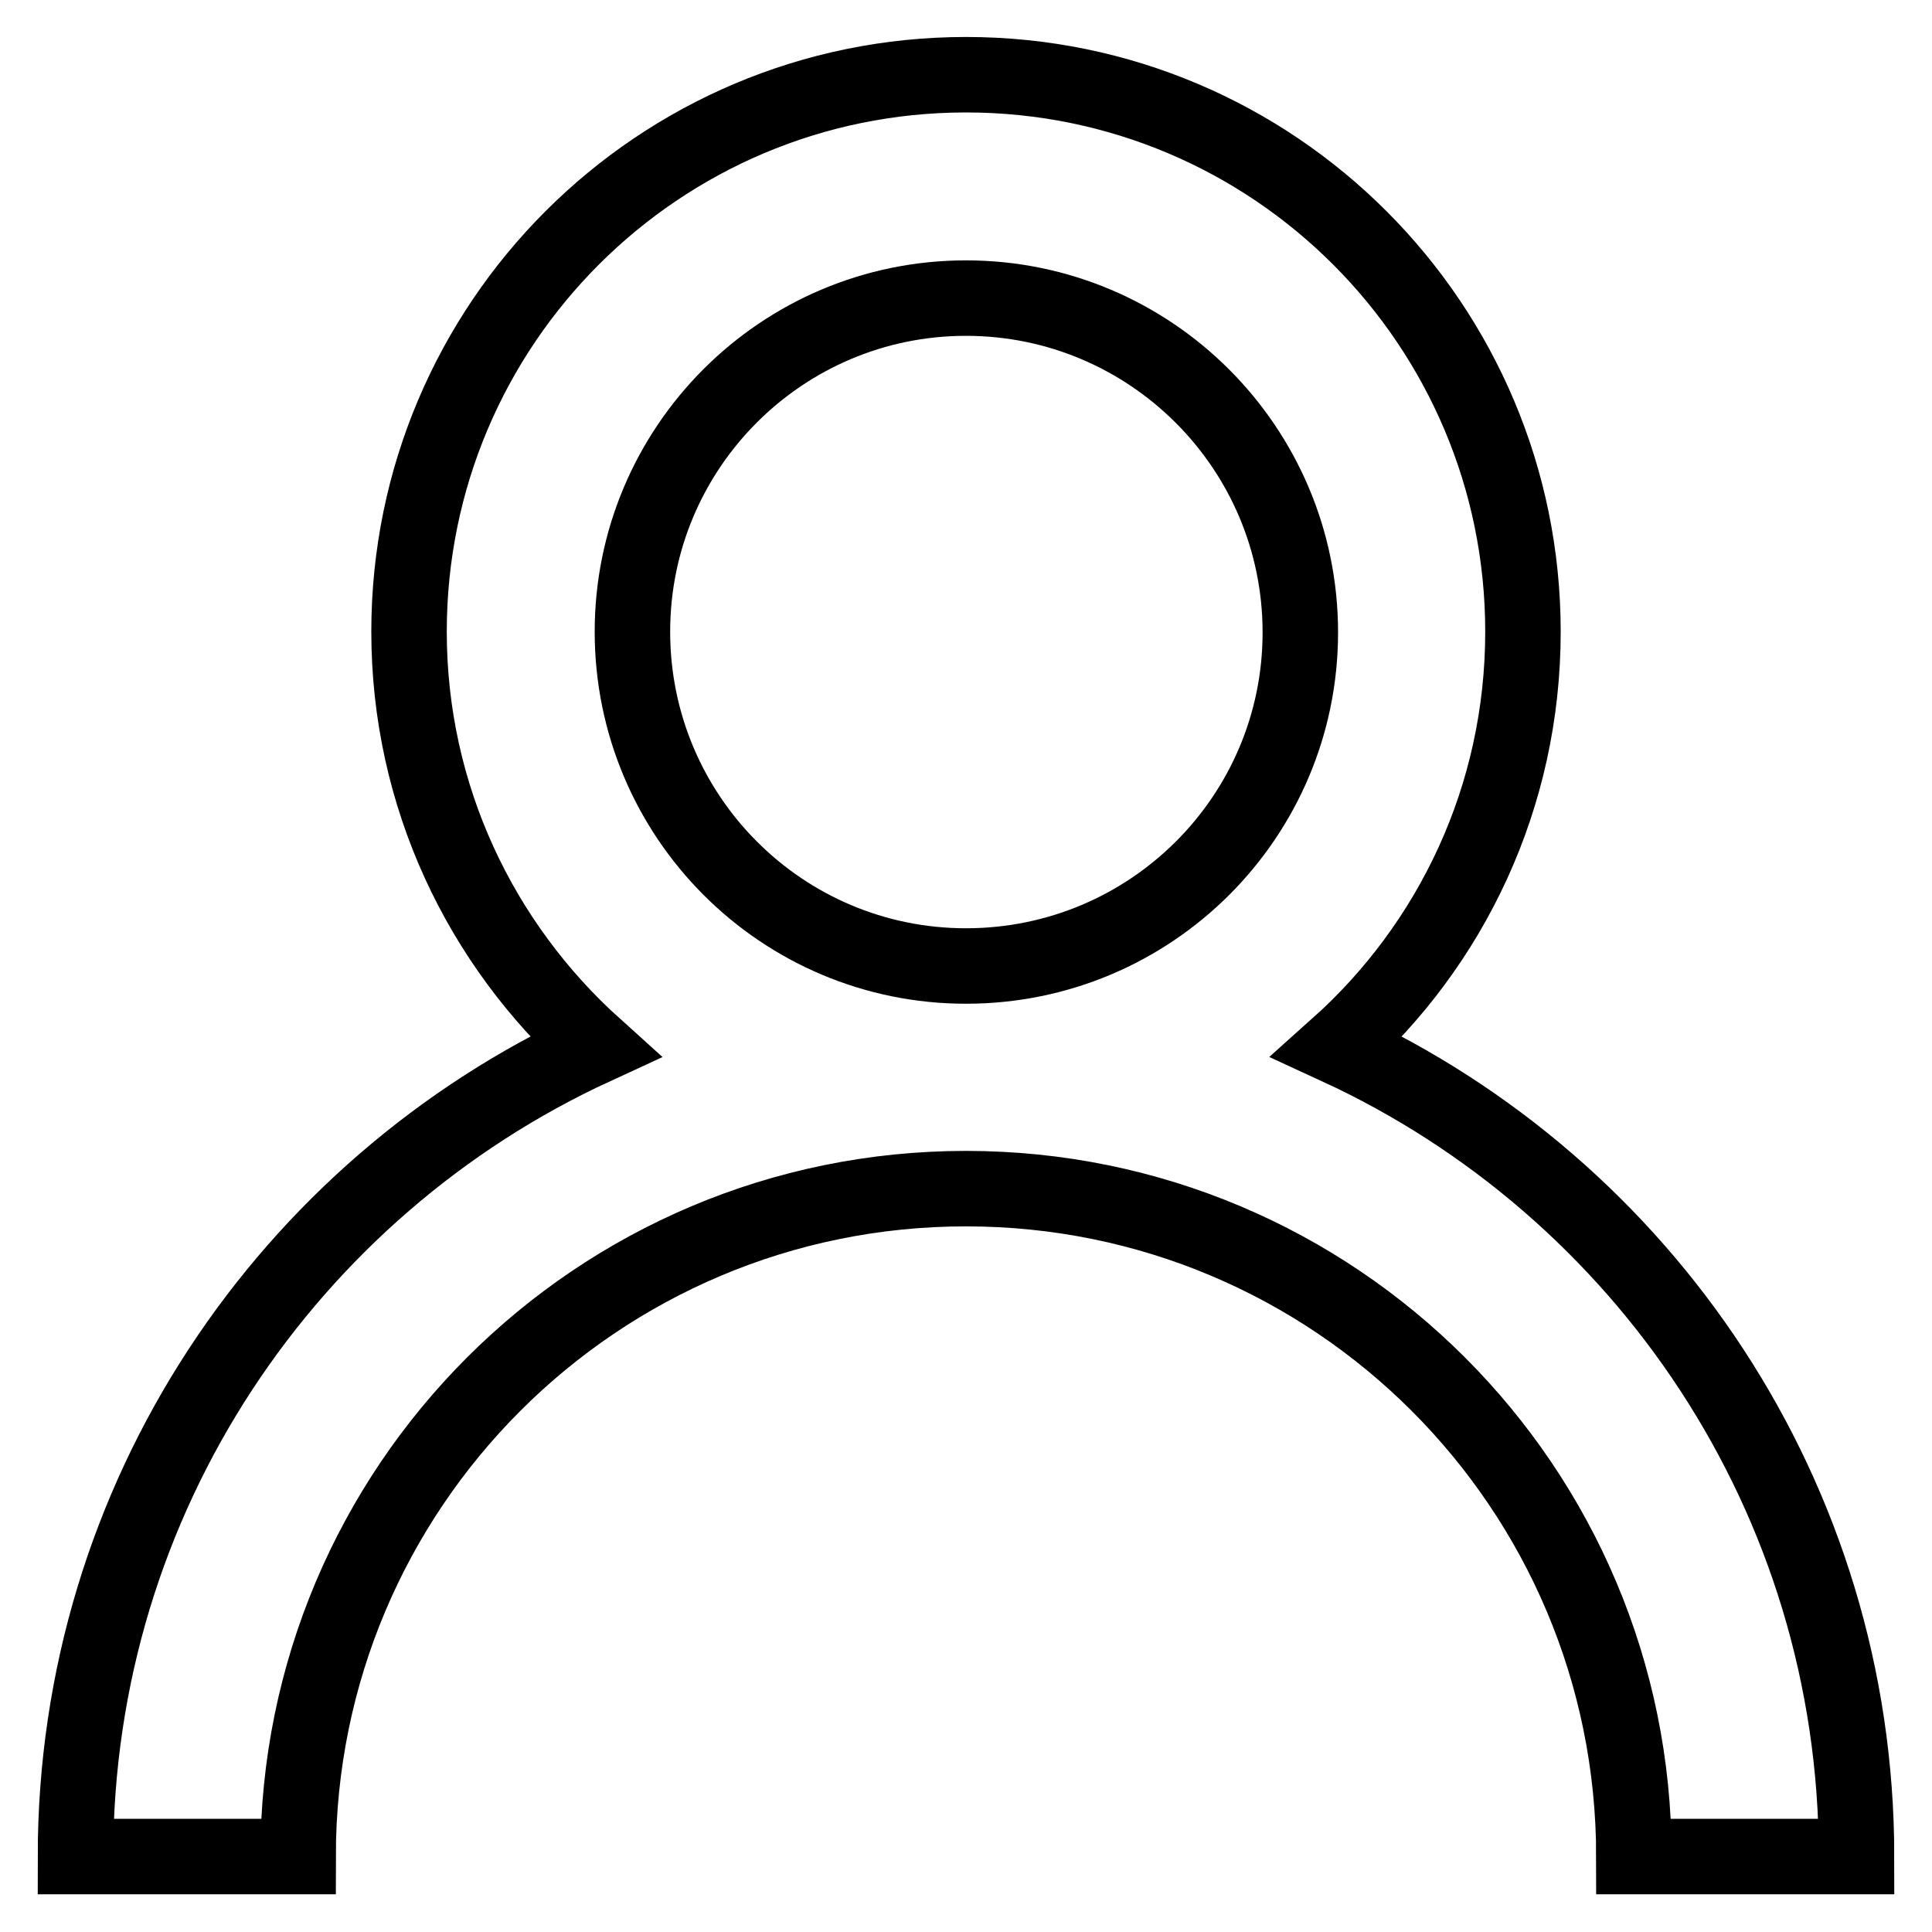 <?xml version="1.0" encoding="utf-8"?>
<!-- Svg Vector Icons : http://www.onlinewebfonts.com/icon -->
<!DOCTYPE svg PUBLIC "-//W3C//DTD SVG 1.1//EN" "http://www.w3.org/Graphics/SVG/1.1/DTD/svg11.dtd">
<svg version="1.1" xmlns="http://www.w3.org/2000/svg" xmlns:xlink="http://www.w3.org/1999/xlink" x="0px" y="0px" viewBox="0 0 256 256" enable-background="new 0 0 256 256" xml:space="preserve">
<g><g><path stroke-width="10" fill-opacity="0" stroke="#000000"  d="M177.2,138.7c15.1-13.5,24.6-33.1,24.6-55c0-40.7-33-73.8-73.8-73.8c-40.7,0-73.8,33-73.8,73.8c0,21.8,9.5,41.4,24.6,55C38.2,157.4,10,198.4,10,246h29.5c0-48.9,39.6-88.5,88.5-88.5c48.9,0,88.5,39.6,88.5,88.5H246C246,198.4,217.8,157.4,177.2,138.7L177.2,138.7z M128,39.5c24.4,0,44.3,19.8,44.3,44.3c0,24.4-19.8,44.2-44.3,44.2c-24.4,0-44.2-19.8-44.2-44.3C83.8,59.3,103.6,39.5,128,39.5L128,39.5z"/></g></g>
</svg>